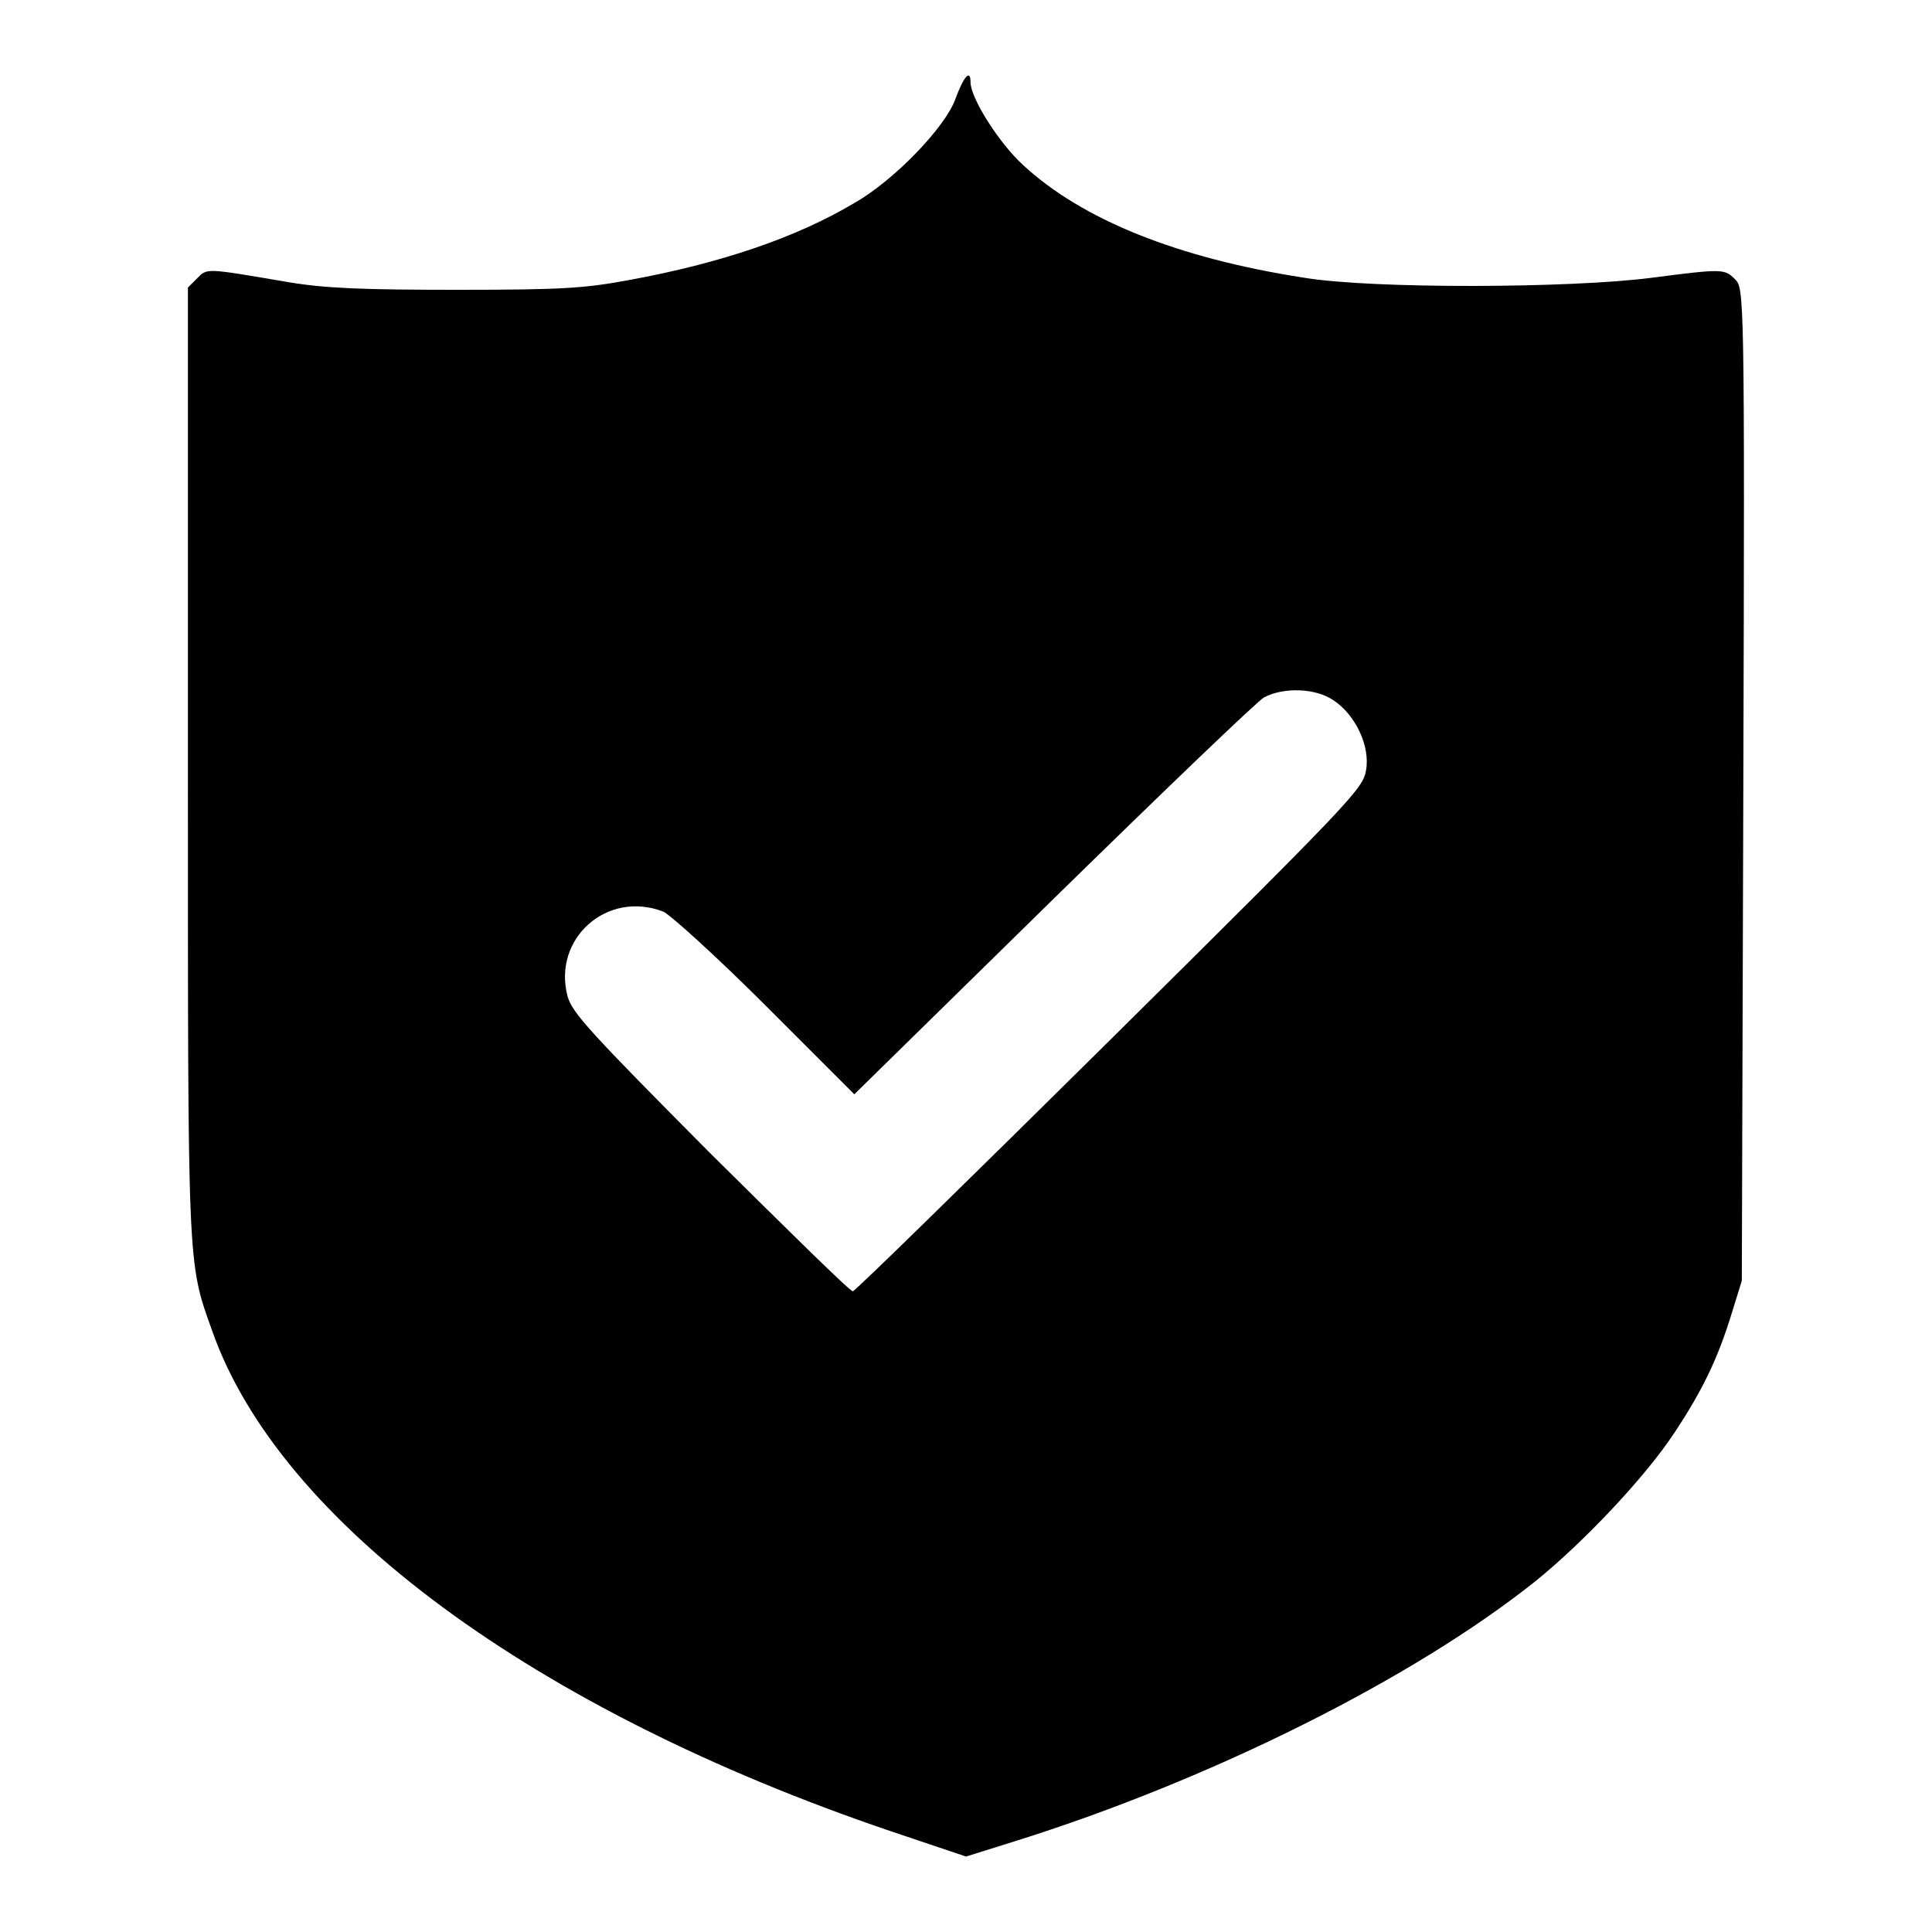 <?xml version="1.0" encoding="utf-8"?>
<!-- Svg Vector Icons : http://www.onlinewebfonts.com/icon -->
<!DOCTYPE svg PUBLIC "-//W3C//DTD SVG 1.1//EN" "http://www.w3.org/Graphics/SVG/1.1/DTD/svg11.dtd">
<svg version="1.1" xmlns="http://www.w3.org/2000/svg" xmlns:xlink="http://www.w3.org/1999/xlink" x="0px" y="0px" viewBox="0 0 256 256" enable-background="new 0 0 256 256" xml:space="preserve">
<g><g><g><path fill="#000000" d="M126.6,13.1c-1.3,3.7-8.1,10.8-13.4,13.8c-7.7,4.6-17.8,8-29.8,10.2c-5.9,1.1-8.9,1.3-22.8,1.3c-12.6,0-17.5-0.2-22.3-1c-11.2-1.9-10.8-1.9-12.2-0.5l-1.2,1.2v62.6c0,67.7-0.1,66.4,3.2,75.6c8.9,25.4,42.7,50.3,89.8,66.3L128,246l6.4-2c26.2-8.2,53.1-21.7,69.2-34.6c6.4-5.2,14.5-13.8,18.3-19.6c3.7-5.6,5.7-9.7,7.6-15.9l1.3-4.2l0.2-65.7c0.2-65.4,0.1-65.8-1.1-67c-1.4-1.4-1.7-1.4-11-0.2c-10.7,1.4-37.1,1.5-46.1,0c-16.8-2.6-29.4-7.7-37.2-14.9c-3.2-2.9-7-8.9-7-11C128.6,9.1,127.7,10.1,126.6,13.1z M176.7,92.8c2.9,1.9,4.9,6.1,4.3,9.3c-0.4,2.4-1.9,4-33.9,35.7c-18.5,18.3-33.8,33.3-34.1,33.3c-0.4,0-8.8-8.3-18.9-18.3c-15.9-16-18.3-18.6-18.9-20.8c-2-7.6,5.2-14.1,12.7-11.2c0.9,0.4,7,5.9,13.5,12.4l11.8,11.8l26.3-25.8c14.5-14.2,27.1-26.3,28-26.8C170.2,91,174.4,91.2,176.7,92.8z"/></g></g></g>
</svg>